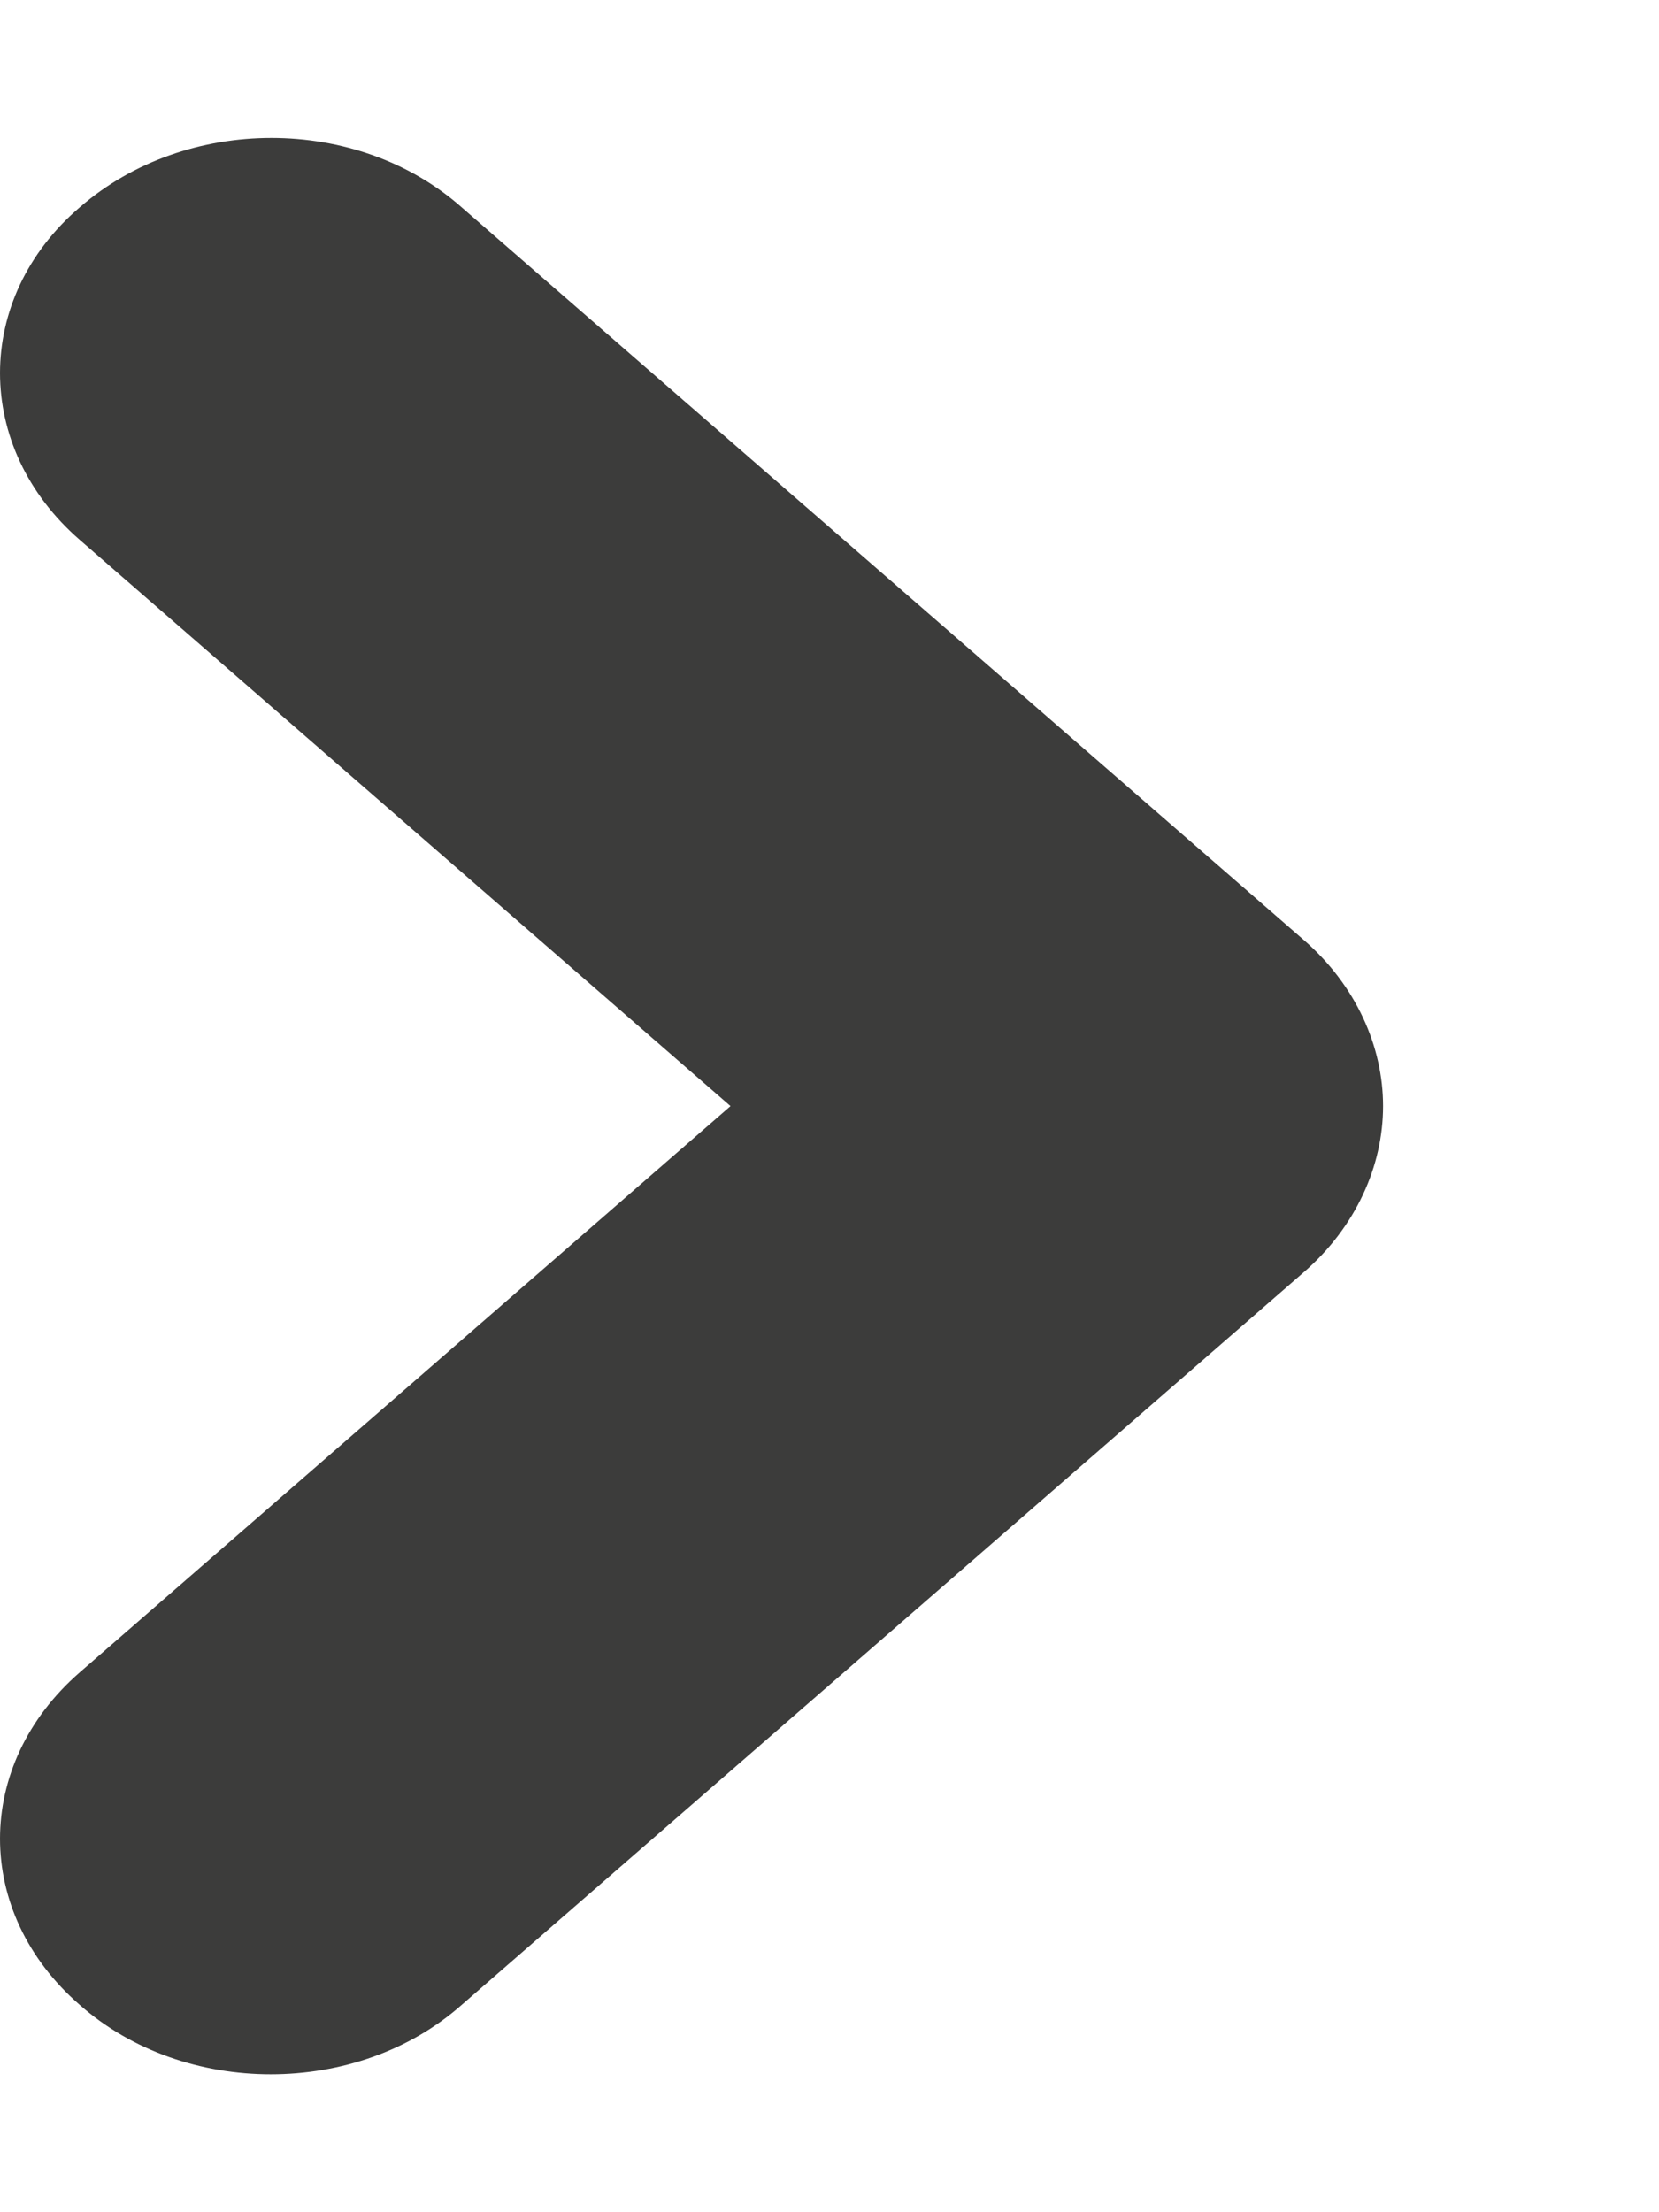 <svg width="6" height="8" viewBox="0 0 6 8" fill="none" xmlns="http://www.w3.org/2000/svg">
<path d="M5.002 4C5.002 4.216 4.904 4.437 4.715 4.601L1.67 7.25C1.292 7.585 0.667 7.585 0.288 7.25C-0.096 6.916 -0.096 6.383 0.288 6.048L2.642 4L0.288 1.952C-0.096 1.618 -0.096 1.079 0.288 0.75C0.673 0.415 1.292 0.415 1.67 0.75L4.715 3.399C4.904 3.563 5.002 3.784 5.002 4Z" fill="#3C3C3B"/>
</svg>
